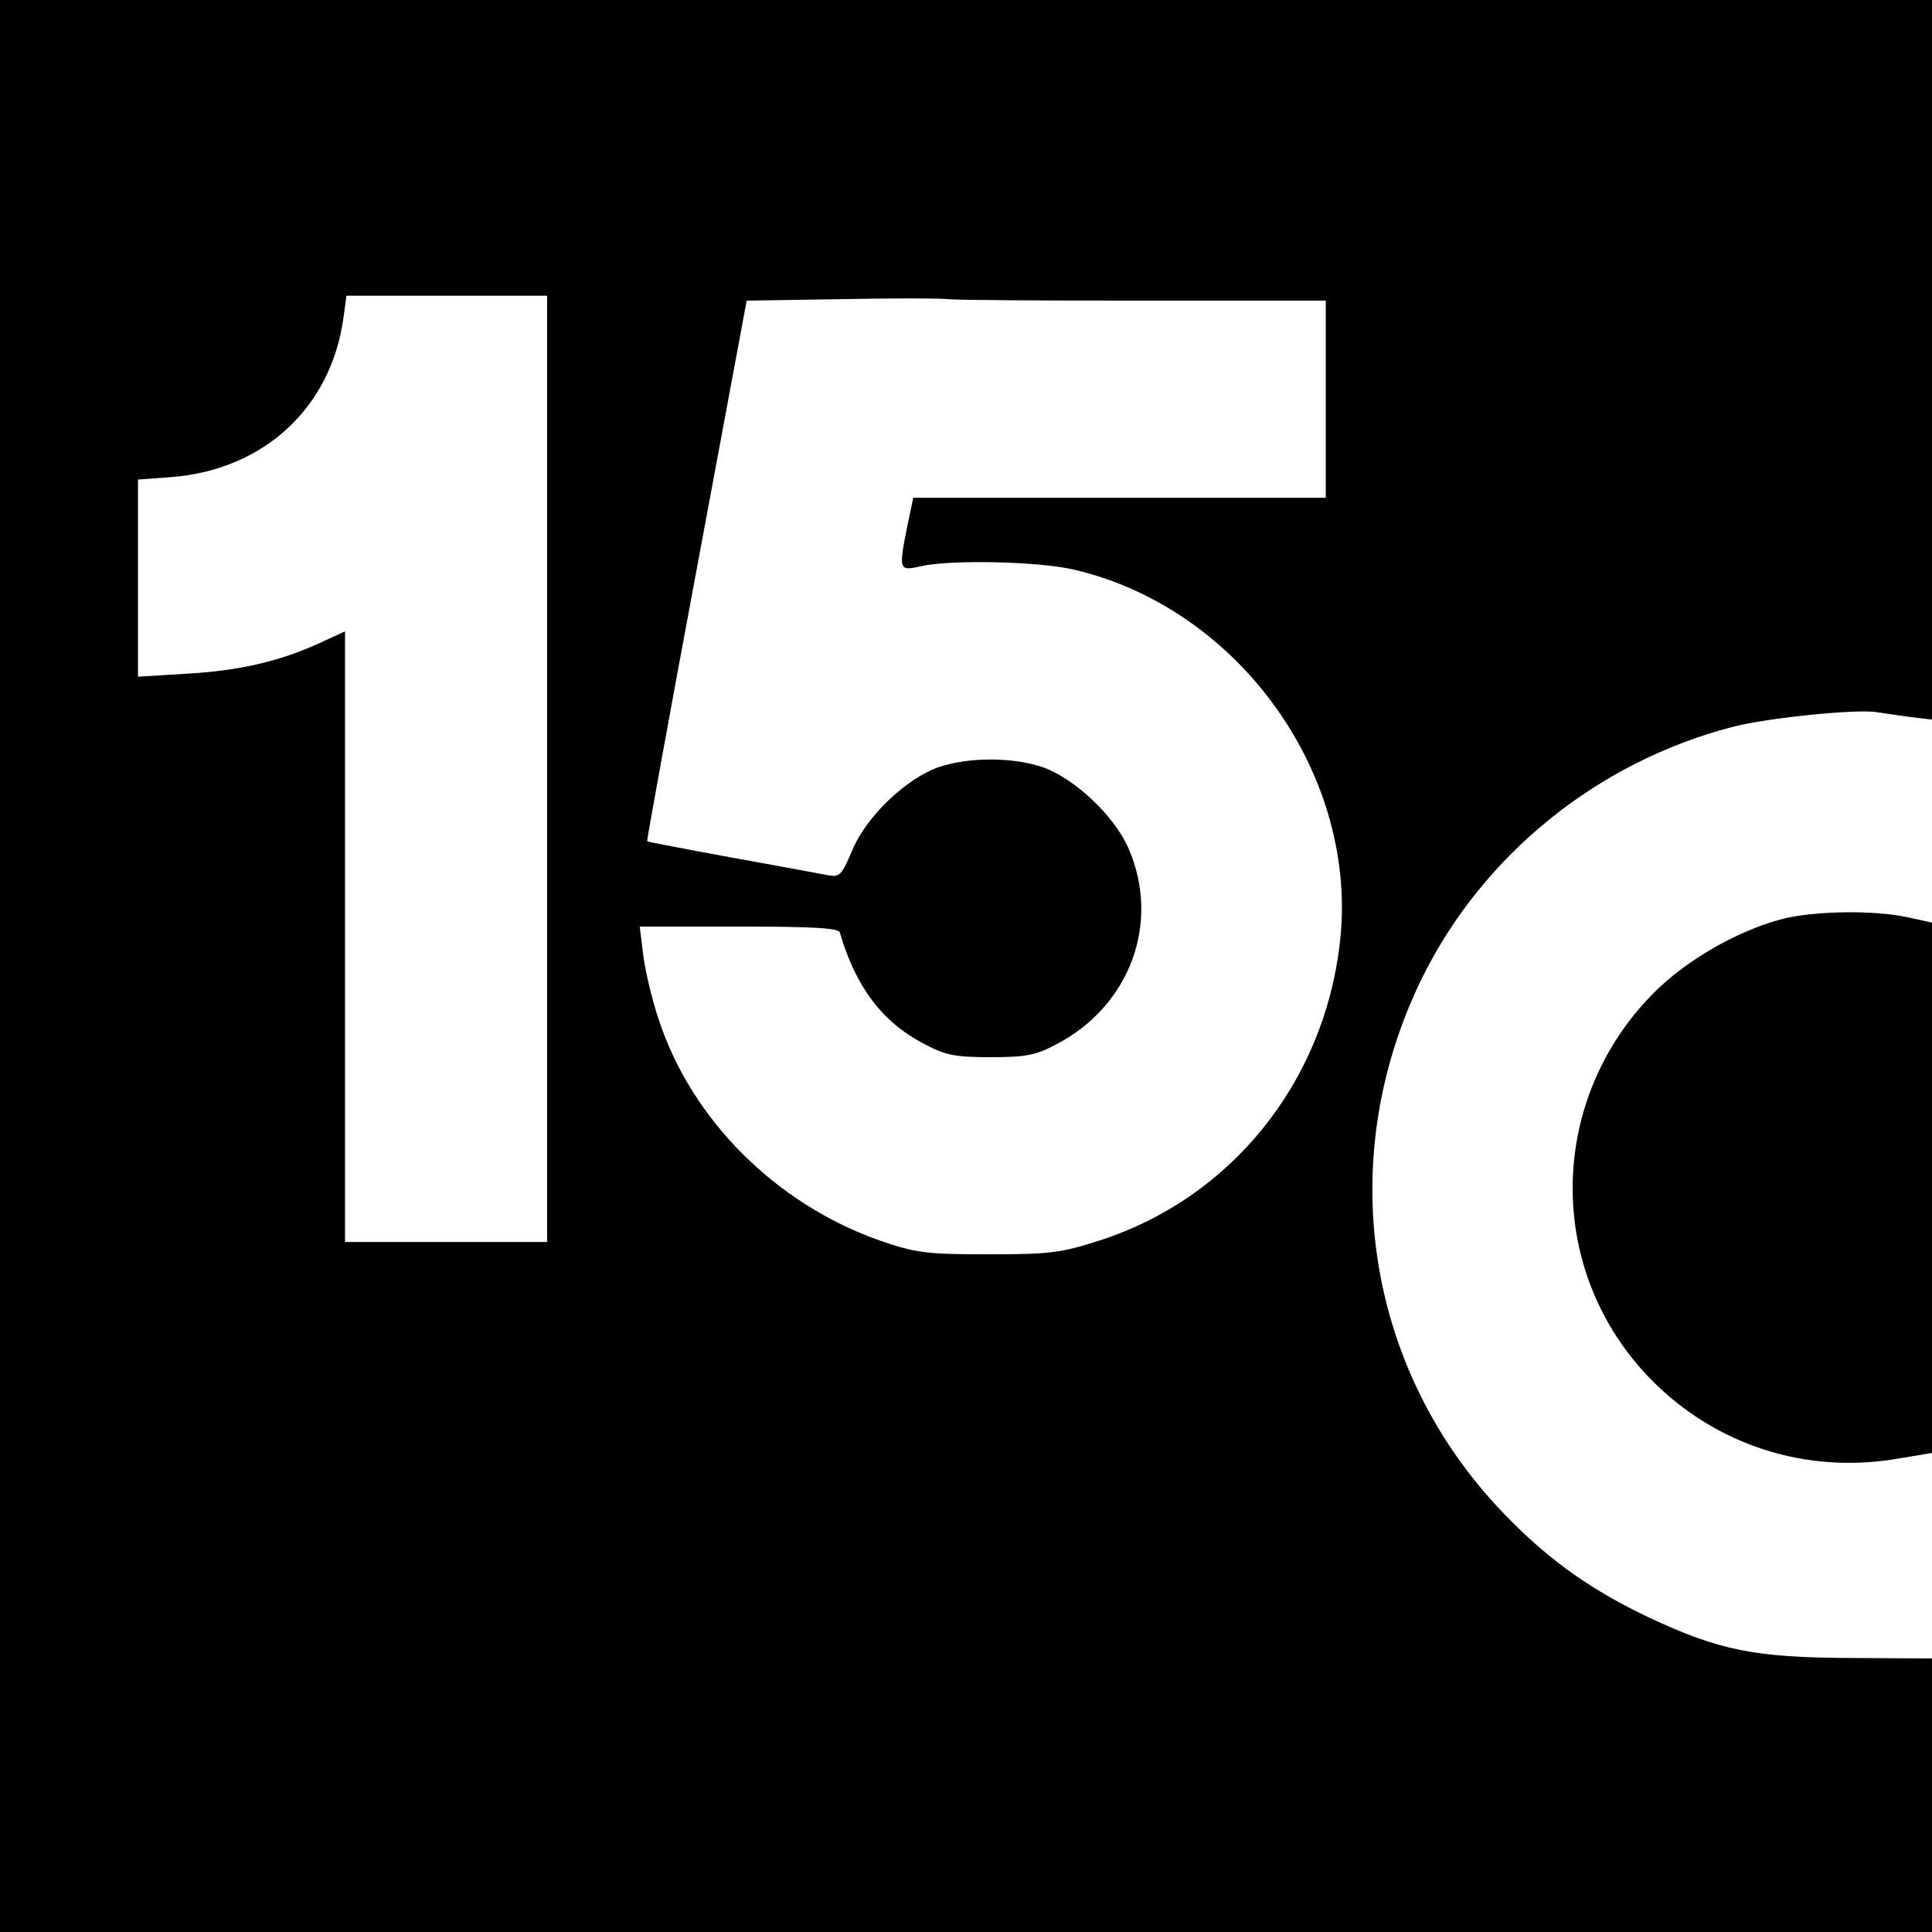 <?xml version="1.0" standalone="no"?>
<!DOCTYPE svg PUBLIC "-//W3C//DTD SVG 20010904//EN"
 "http://www.w3.org/TR/2001/REC-SVG-20010904/DTD/svg10.dtd">
<svg version="1.0" xmlns="http://www.w3.org/2000/svg"
 width="392pt" height="392pt" viewBox="0 0 392 392"
 preserveAspectRatio="xMidYMid meet">
<g transform="translate(0,392) scale(0.1,-0.1)"
fill="#000000" stroke="none">
<path d="M0 1960 l0 -1960 1960 0 1960 0 0 278 0 277 -168 1 c-191 1 -263 15
-406 82 -112 53 -197 112 -281 197 -292 291 -363 726 -180 1100 123 250 356
439 630 510 67 18 252 37 293 30 15 -2 46 -7 70 -10 l42 -5 0 730 0 730 -1960
0 -1960 0 0 -1960z m1110 400 l0 -960 -205 0 -205 0 0 619 0 620 -52 -24 c-81
-37 -163 -56 -270 -62 l-98 -6 0 200 0 200 68 5 c188 15 324 141 349 324 l6
44 203 0 204 0 0 -960z m1211 950 l369 0 0 -200 0 -200 -419 0 -418 0 -12 -57
c-18 -90 -17 -92 27 -82 60 14 241 10 312 -7 337 -79 580 -422 538 -762 -34
-281 -221 -512 -484 -598 -81 -26 -101 -29 -229 -29 -127 0 -147 3 -220 28
-210 74 -381 244 -448 447 -14 41 -28 101 -32 133 l-7 57 201 0 c153 0 202 -3
205 -12 32 -110 86 -182 171 -226 43 -23 62 -27 135 -27 73 0 92 4 135 27 148
78 210 246 145 396 -28 66 -111 144 -176 166 -61 20 -147 20 -208 0 -67 -23
-149 -101 -177 -170 -21 -49 -25 -54 -48 -50 -15 3 -102 19 -196 36 -93 17
-171 32 -172 33 -1 1 44 249 100 549 l102 548 190 3 c104 2 203 2 219 0 16 -2
194 -3 397 -3z"/>
<path d="M3611 2054 c-88 -24 -191 -83 -257 -150 -216 -219 -218 -566 -3 -784
130 -132 313 -191 497 -160 l72 12 0 538 0 538 -50 11 c-70 15 -194 13 -259
-5z"/>
</g>
</svg>
